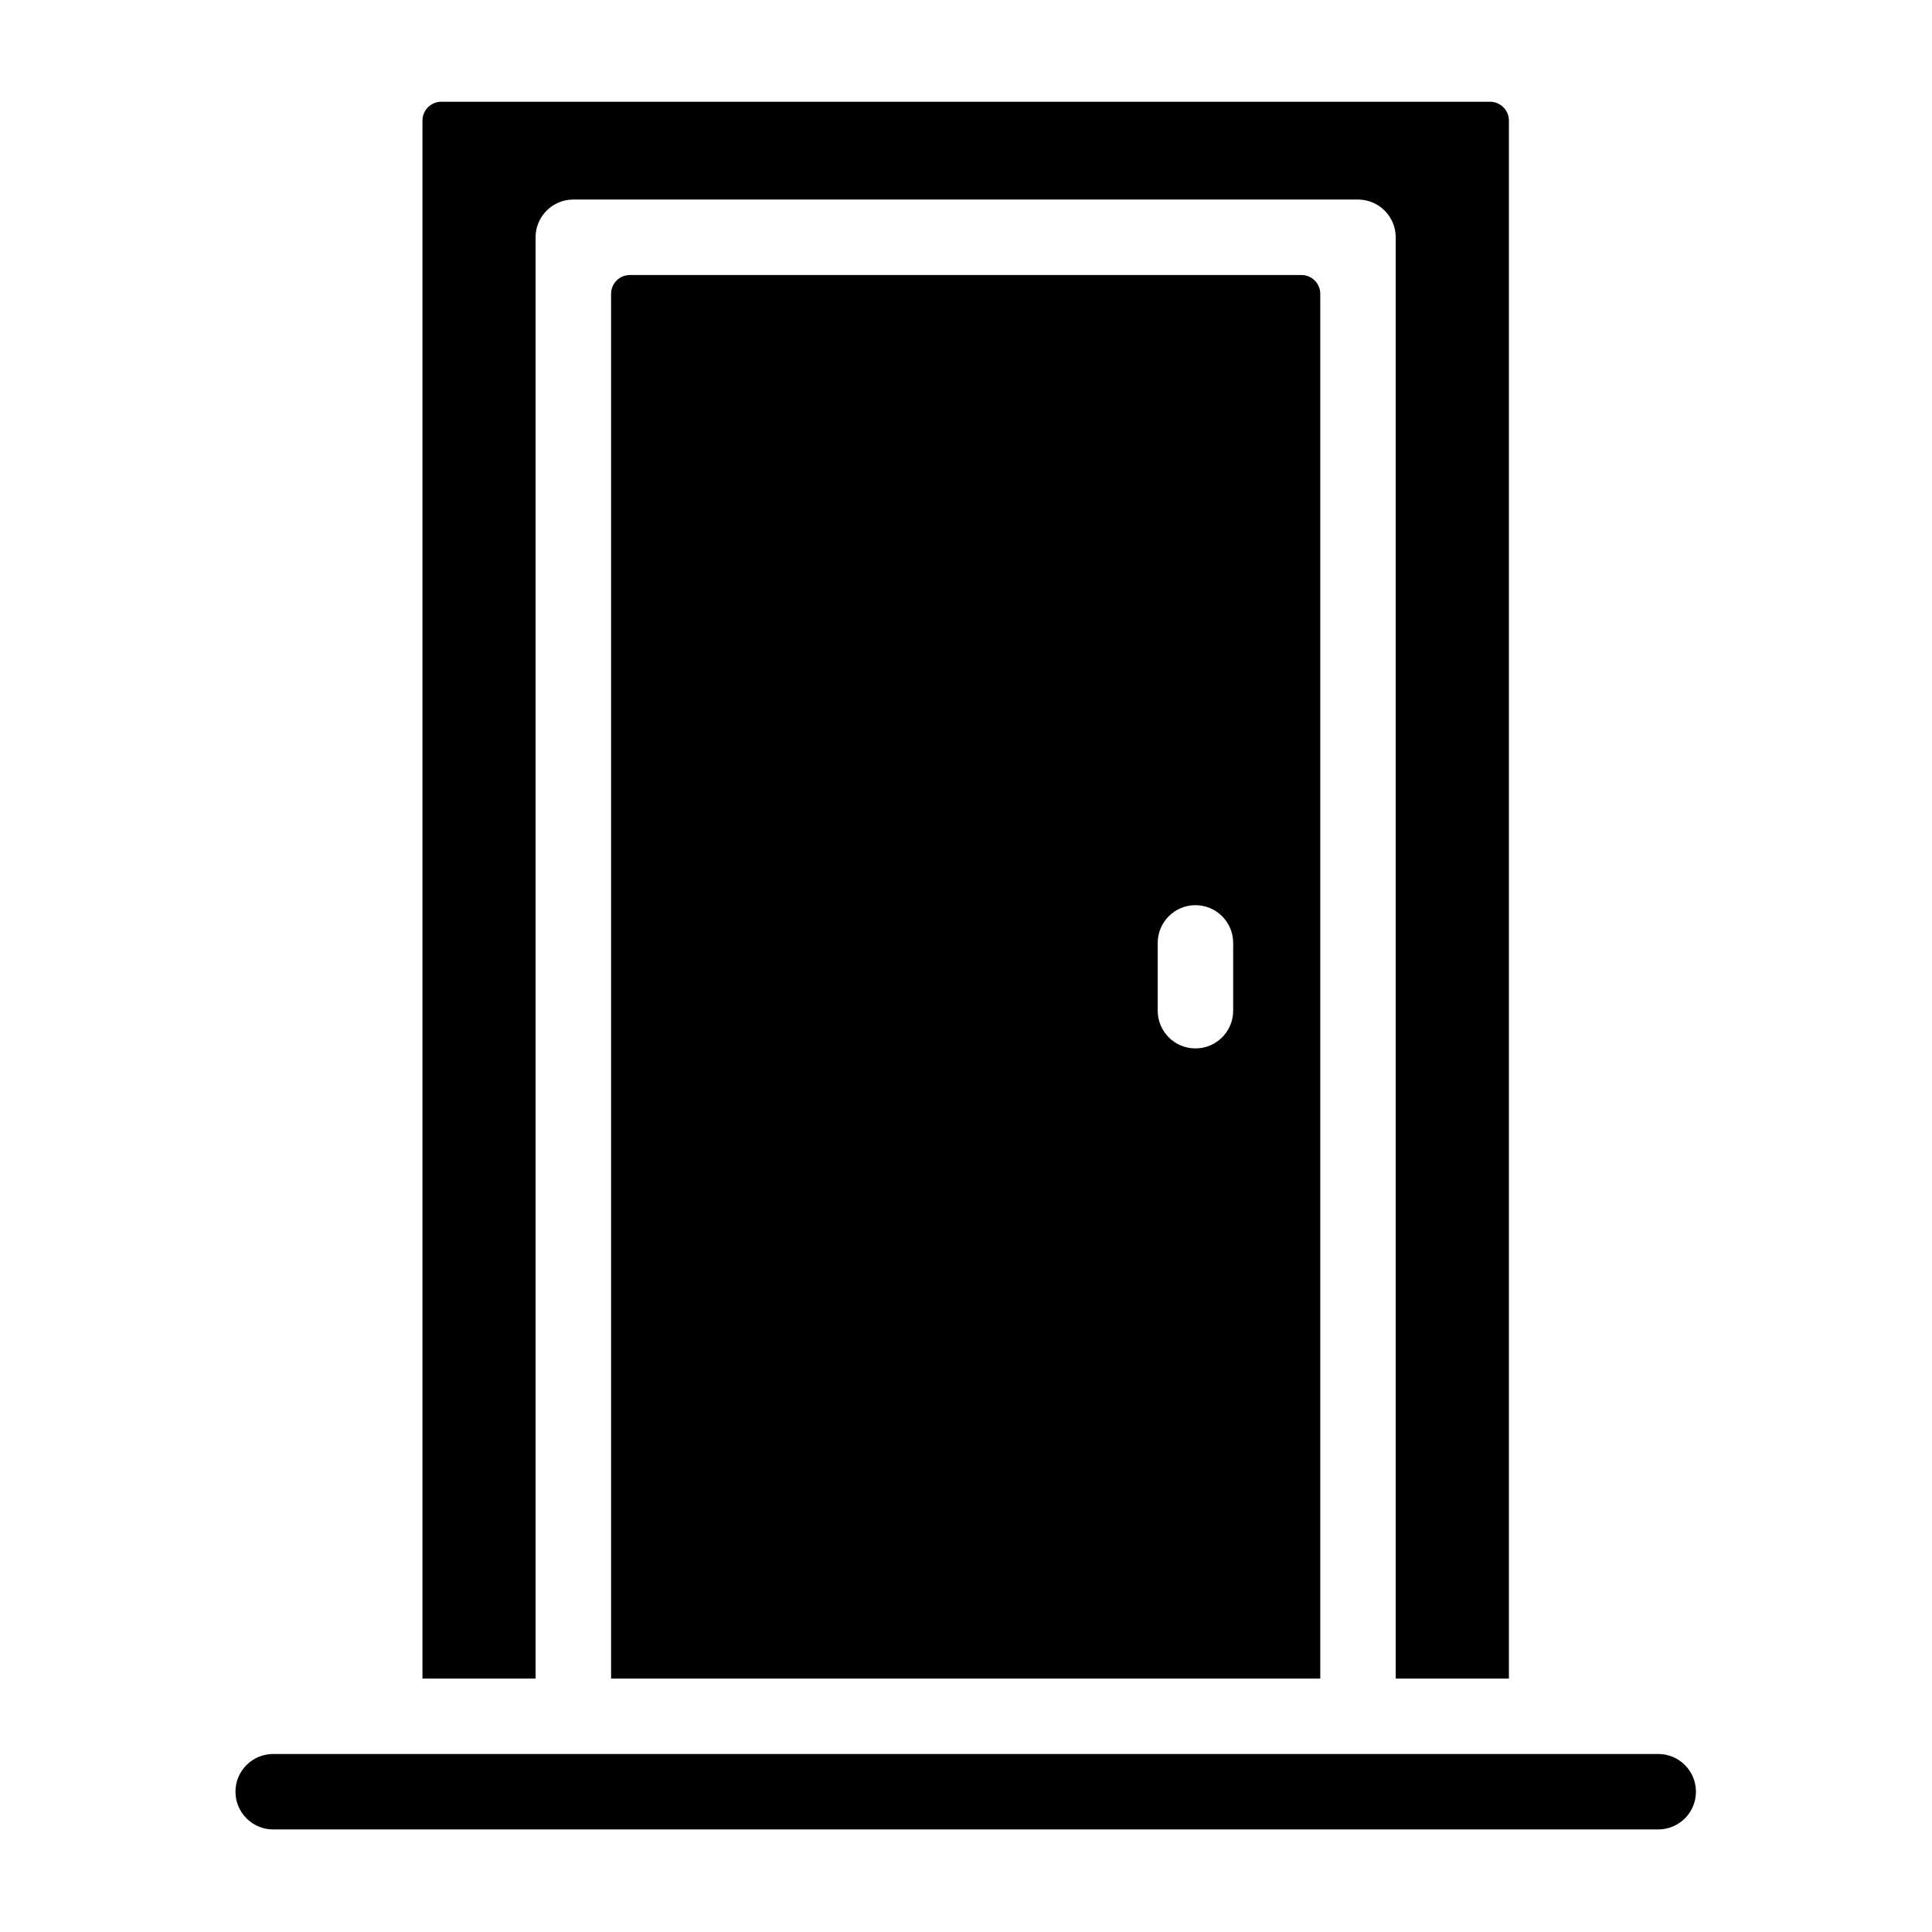 <?xml version="1.0" encoding="UTF-8"?>
<svg width="1200pt" height="1200pt" version="1.1" viewBox="0 0 1200 1200" xmlns="http://www.w3.org/2000/svg">
 <path d="m169.69 1136.3c-12.938 0-23.438-10.5-23.438-23.438s10.5-23.438 23.438-23.438h860.26c12.938 0 23.438 10.5 23.438 23.438s-10.5 23.438-23.438 23.438z" fill-rule="evenodd"/>
 <path d="m262.4 1042.6v-967.69c0-6.469 5.25-11.719 11.719-11.719h651.37c6.469 0 11.719 5.25 11.719 11.719v967.69h-70.312v-895.22c0-12.938-10.5-23.438-23.438-23.438h-487.36c-12.938 0-23.438 10.5-23.438 23.438v895.22h-70.312z" fill-rule="evenodd"/>
 <path d="m379.55 1042.6v-860.06c0-3.094 1.219-6.094 3.422-8.297s5.156-3.422 8.297-3.422h417.05c3.094 0 6.094 1.219 8.297 3.422s3.422 5.156 3.422 8.297v860.06zm339.52-456.94v42.094c0 12.938 10.5 23.438 23.438 23.438s23.438-10.5 23.438-23.438v-42.094c0-12.938-10.5-23.438-23.438-23.438s-23.438 10.5-23.438 23.438z" fill-rule="evenodd"/>
</svg>
